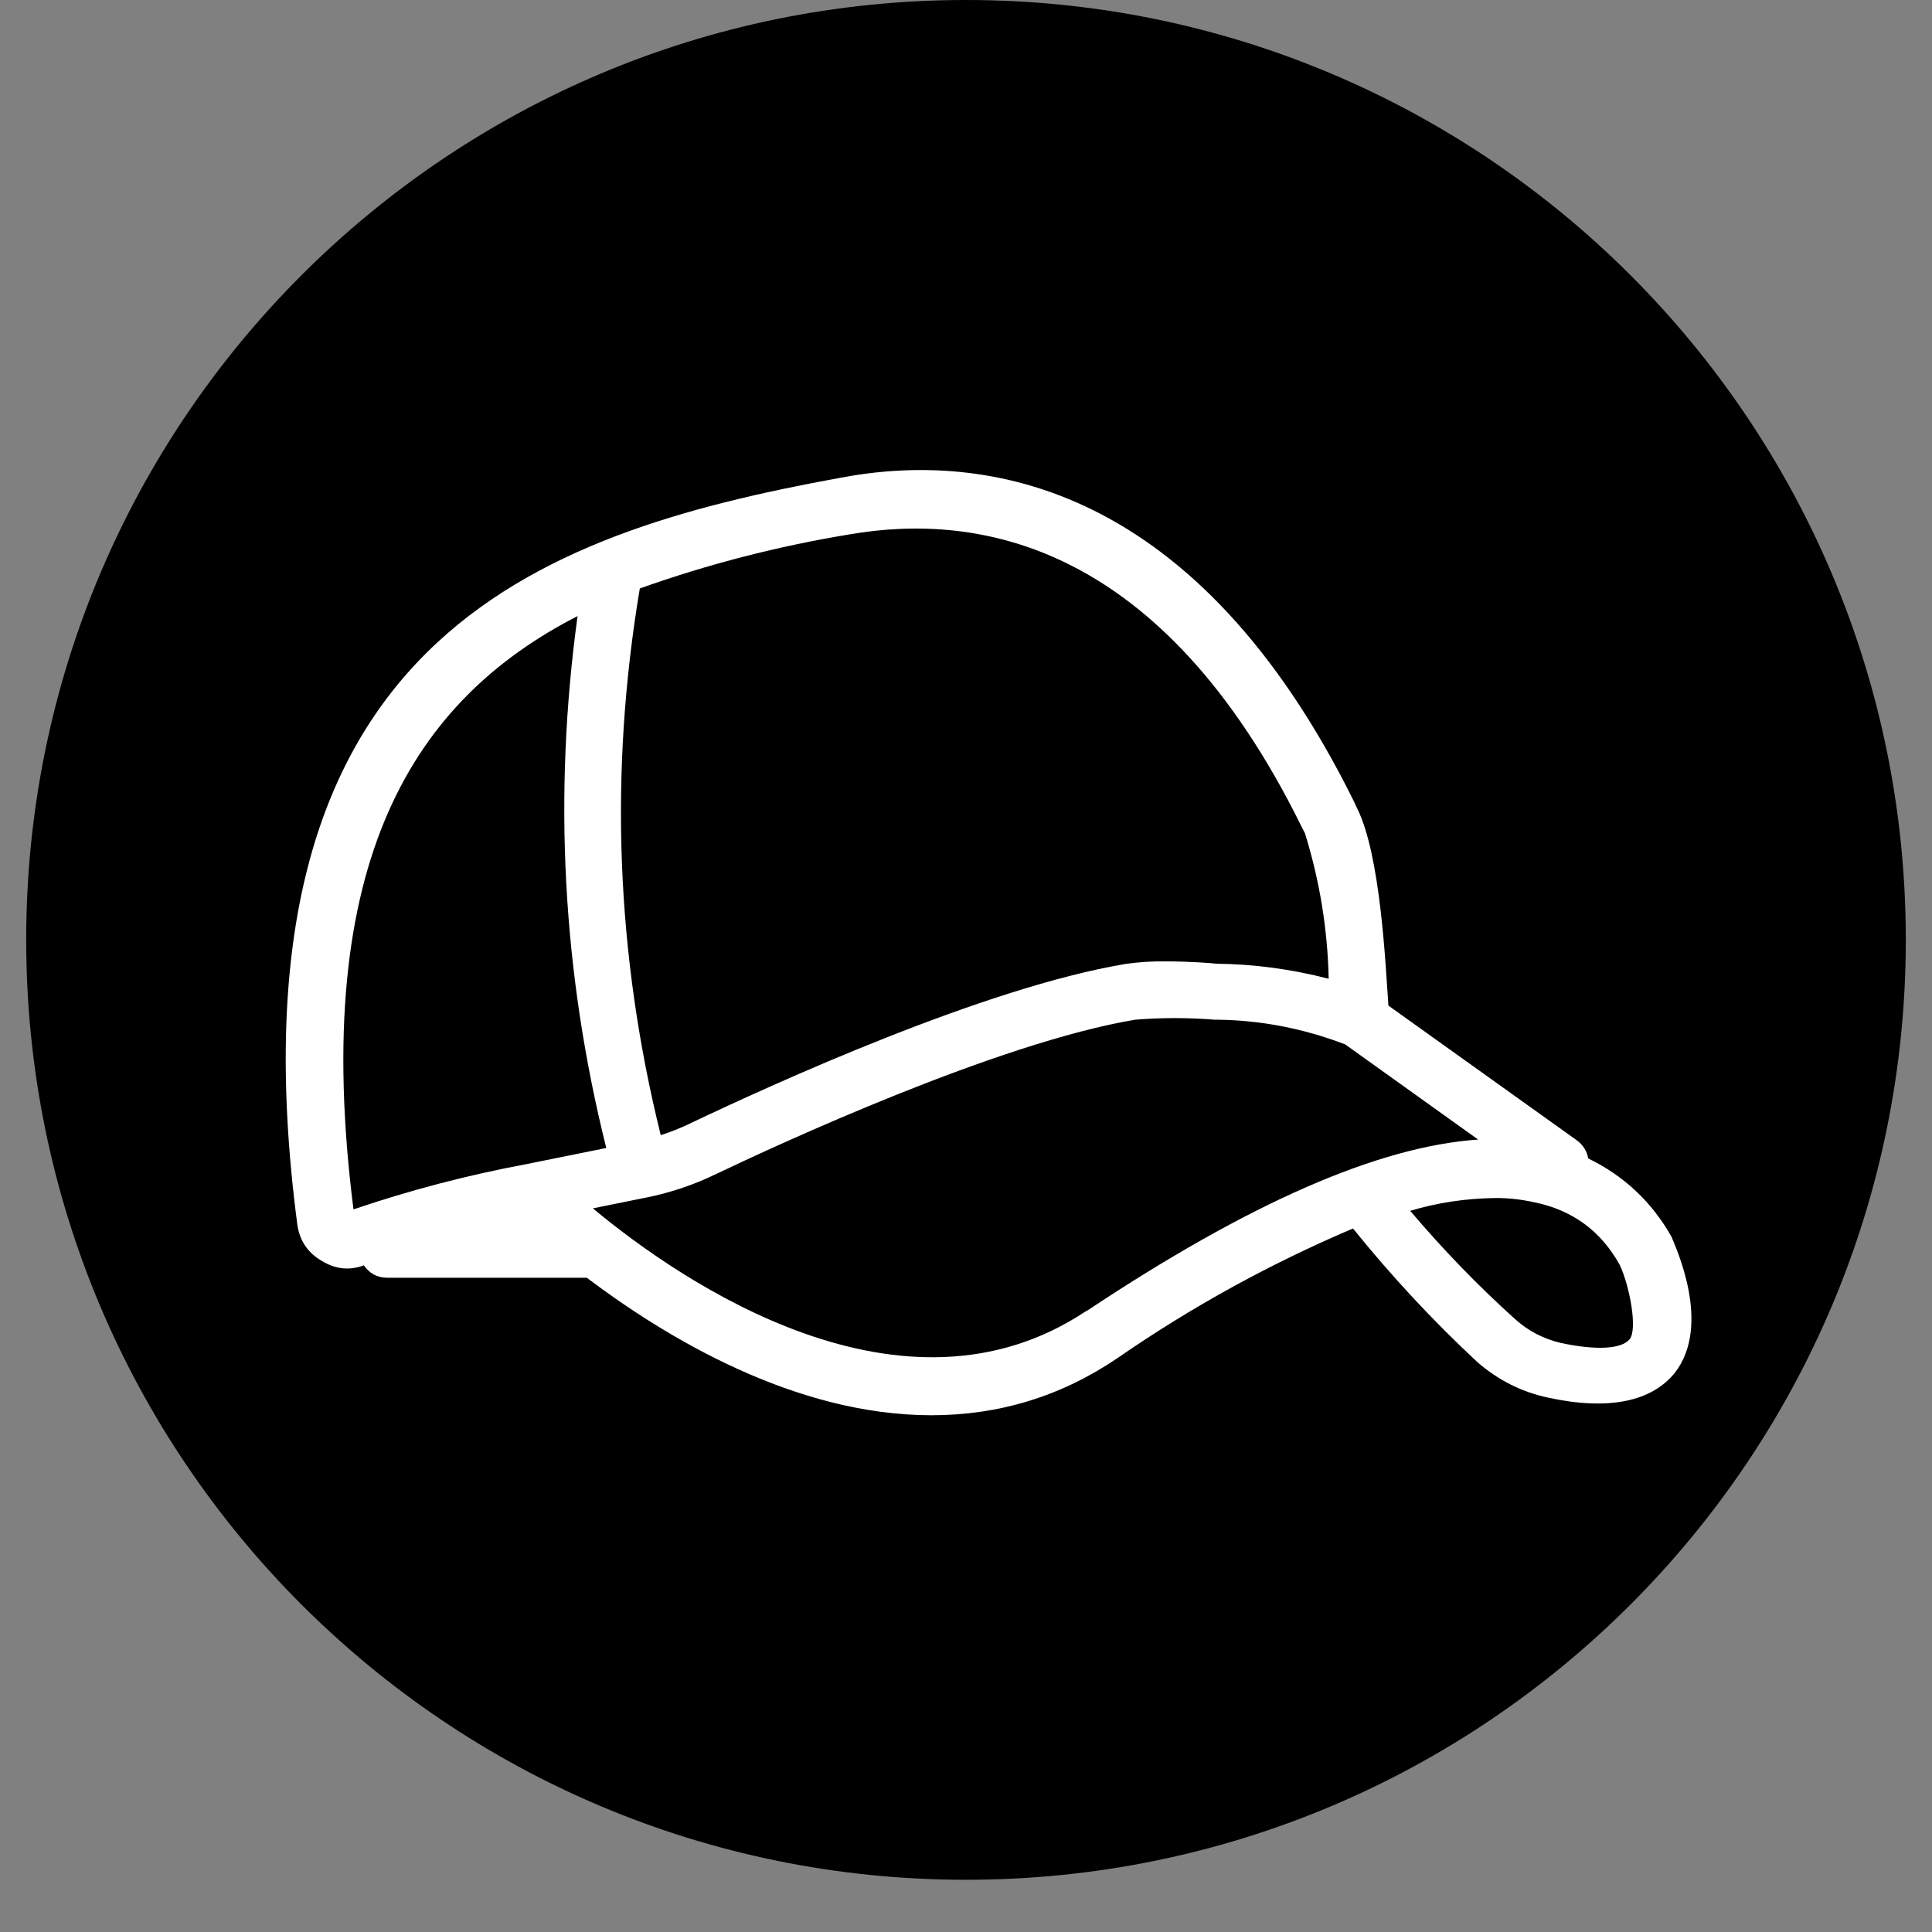 <svg xmlns="http://www.w3.org/2000/svg" xmlns:xlink="http://www.w3.org/1999/xlink" width="48" zoomAndPan="magnify" viewBox="0 0 36 36" height="48" preserveAspectRatio="xMidYMid meet" version="1.2"><rect x="0" y="0" width="36" height="36" fill="#808080" stroke="none"/><defs><clipPath id="8520bac7e1"><path d="M 0.488 0 L 35.512 0 L 35.512 35.027 L 0.488 35.027 Z M 0.488 0 "/></clipPath><clipPath id="987ab9e671"><path d="M 18 0 C 8.328 0 0.488 7.84 0.488 17.512 C 0.488 27.188 8.328 35.027 18 35.027 C 27.672 35.027 35.512 27.188 35.512 17.512 C 35.512 7.84 27.672 0 18 0 Z M 18 0 "/></clipPath><clipPath id="1c0a4a8926"><path d="M 5 8.355 L 32 8.355 L 32 26.707 L 5 26.707 Z M 5 8.355 "/></clipPath></defs><g id="a43d57b9ff"><g clip-rule="nonzero" clip-path="url(#8520bac7e1)"><g clip-rule="nonzero" clip-path="url(#987ab9e671)"><path style=" stroke:none;fill-rule:nonzero;fill:#000000;fill-opacity:1;" d="M 0.488 0 L 35.512 0 L 35.512 35.027 L 0.488 35.027 Z M 0.488 0 "/></g></g><g clip-rule="nonzero" clip-path="url(#1c0a4a8926)"><path style=" stroke:none;fill-rule:nonzero;fill:#ffffff;fill-opacity:1;" d="M 15.641 8.906 C 18.406 8.375 22.309 9.039 25.227 14.93 L 25.285 15.055 C 25.727 15.934 25.816 17.977 25.871 18.738 L 29.379 21.246 C 29.496 21.332 29.57 21.445 29.594 21.586 C 30.262 21.91 30.777 22.395 31.145 23.043 C 31.207 23.207 31.91 24.68 31.207 25.582 C 30.777 26.113 29.98 26.289 28.848 26.043 C 28.352 25.938 27.914 25.715 27.531 25.383 C 26.699 24.609 25.926 23.777 25.211 22.891 C 23.668 23.547 22.203 24.352 20.824 25.305 C 19.777 26.016 18.621 26.371 17.355 26.371 C 14.801 26.371 12.398 24.914 10.934 23.809 L 7.207 23.809 C 7.023 23.805 6.883 23.727 6.781 23.578 C 6.504 23.68 6.242 23.648 5.992 23.492 C 5.73 23.34 5.578 23.109 5.539 22.809 C 4.117 11.938 10.008 9.938 15.641 8.906 Z M 24.316 15.527 L 24.25 15.398 C 21.641 10.109 18.234 9.543 15.832 9.957 C 14.5 10.176 13.195 10.512 11.922 10.965 C 11.348 14.387 11.477 17.781 12.312 21.152 C 12.496 21.094 12.672 21.023 12.844 20.941 C 14.418 20.191 18.352 18.398 20.977 17.961 C 21.223 17.926 21.473 17.91 21.723 17.914 C 22.18 17.914 22.613 17.949 22.66 17.957 C 23.371 17.965 24.07 18.059 24.758 18.238 C 24.738 17.312 24.59 16.41 24.316 15.527 Z M 28.234 24.582 C 28.477 24.801 28.758 24.945 29.078 25.023 C 29.738 25.164 30.215 25.141 30.367 24.953 C 30.516 24.766 30.367 23.969 30.184 23.574 C 29.832 22.938 29.301 22.547 28.586 22.402 C 28.34 22.348 28.094 22.32 27.84 22.324 C 27.309 22.332 26.785 22.41 26.277 22.562 C 26.883 23.277 27.535 23.953 28.234 24.582 Z M 20.246 24.43 C 23.277 22.414 25.68 21.363 27.543 21.234 L 25.066 19.461 C 24.281 19.16 23.469 19.004 22.629 19 C 22.137 18.961 21.648 18.961 21.156 19 C 18.602 19.426 14.508 21.32 13.312 21.891 C 12.906 22.086 12.48 22.227 12.035 22.316 L 11.047 22.516 C 12.723 23.91 16.828 26.703 20.238 24.43 Z M 6.598 22.531 C 7.645 22.176 8.707 21.898 9.793 21.695 L 11.297 21.391 C 10.48 18.121 10.305 14.816 10.762 11.48 C 7.75 13.023 5.758 16 6.586 22.531 Z M 6.598 22.531 "/></g></g></svg>